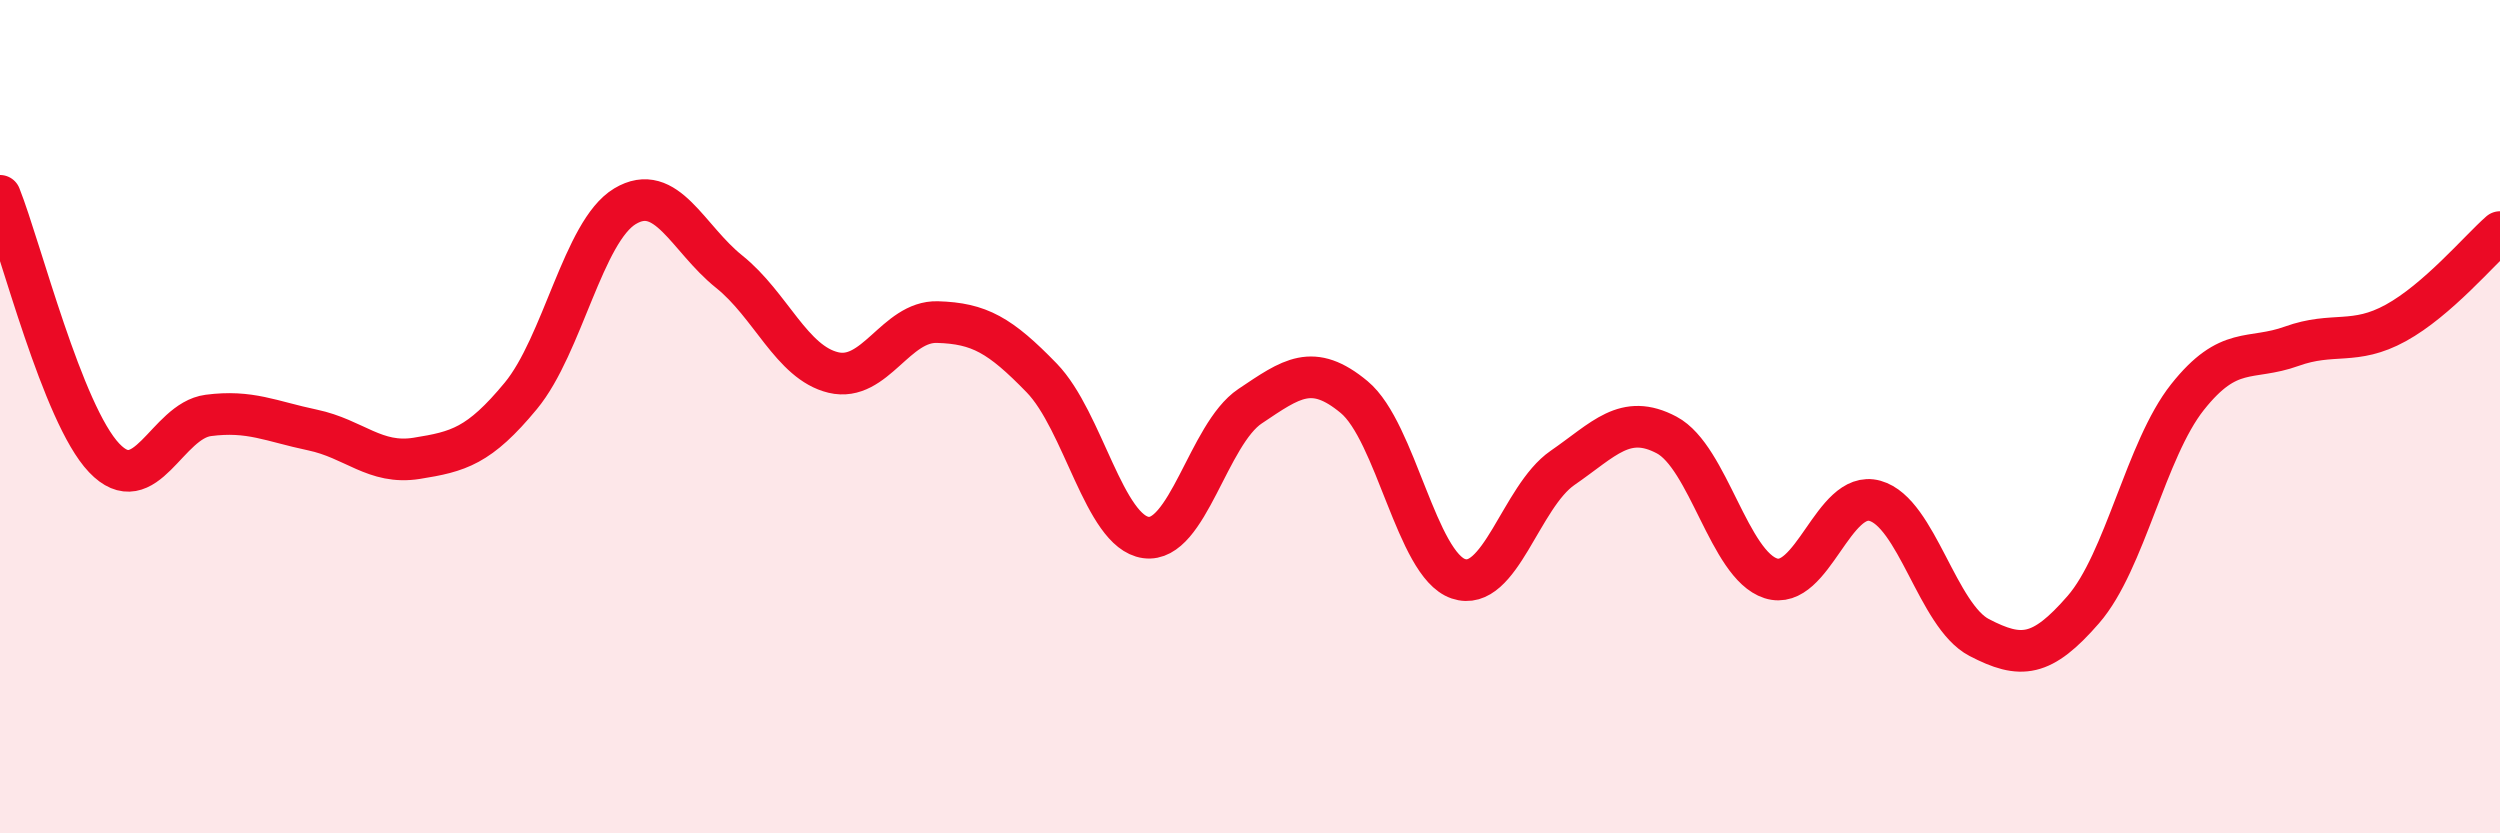 
    <svg width="60" height="20" viewBox="0 0 60 20" xmlns="http://www.w3.org/2000/svg">
      <path
        d="M 0,4.7 C 0.5,5.96 1.5,9.94 2.5,10.99 C 3.5,12.04 4,10.1 5,9.97 C 6,9.84 6.5,10.11 7.5,10.32 C 8.5,10.53 9,11.16 10,11 C 11,10.84 11.5,10.71 12.5,9.5 C 13.5,8.29 14,5.55 15,4.95 C 16,4.35 16.5,5.72 17.5,6.52 C 18.5,7.32 19,8.7 20,8.94 C 21,9.18 21.5,7.7 22.5,7.73 C 23.5,7.76 24,8.04 25,9.07 C 26,10.1 26.5,12.76 27.5,12.9 C 28.5,13.04 29,10.42 30,9.75 C 31,9.08 31.5,8.7 32.5,9.53 C 33.5,10.36 34,13.55 35,13.89 C 36,14.23 36.5,11.92 37.5,11.23 C 38.5,10.54 39,9.91 40,10.44 C 41,10.97 41.5,13.56 42.5,13.88 C 43.5,14.2 44,11.74 45,12.02 C 46,12.3 46.5,14.78 47.5,15.3 C 48.5,15.82 49,15.78 50,14.63 C 51,13.48 51.5,10.79 52.5,9.53 C 53.5,8.27 54,8.67 55,8.31 C 56,7.95 56.5,8.3 57.5,7.75 C 58.5,7.2 59.5,6.01 60,5.57L60 20L0 20Z"
        fill="#EB0A25"
        opacity="0.1"
        stroke-linecap="round"
        stroke-linejoin="round"
      />
      <path
        d="M 0,4.7 C 0.5,5.96 1.5,9.94 2.5,10.99 C 3.5,12.04 4,10.1 5,9.97 C 6,9.84 6.5,10.11 7.5,10.32 C 8.5,10.53 9,11.16 10,11 C 11,10.84 11.5,10.71 12.5,9.5 C 13.5,8.29 14,5.55 15,4.95 C 16,4.35 16.5,5.72 17.5,6.52 C 18.5,7.32 19,8.7 20,8.94 C 21,9.18 21.5,7.7 22.5,7.73 C 23.5,7.76 24,8.04 25,9.07 C 26,10.1 26.5,12.76 27.5,12.9 C 28.5,13.04 29,10.42 30,9.75 C 31,9.08 31.5,8.7 32.5,9.53 C 33.5,10.36 34,13.55 35,13.89 C 36,14.23 36.5,11.92 37.5,11.23 C 38.5,10.54 39,9.91 40,10.44 C 41,10.97 41.5,13.56 42.5,13.88 C 43.5,14.2 44,11.74 45,12.02 C 46,12.3 46.5,14.78 47.5,15.3 C 48.5,15.82 49,15.78 50,14.63 C 51,13.48 51.5,10.79 52.5,9.53 C 53.5,8.27 54,8.67 55,8.31 C 56,7.95 56.5,8.3 57.5,7.75 C 58.5,7.2 59.5,6.01 60,5.57"
        stroke="#EB0A25"
        stroke-width="1"
        fill="none"
        stroke-linecap="round"
        stroke-linejoin="round"
      />
    </svg>
  